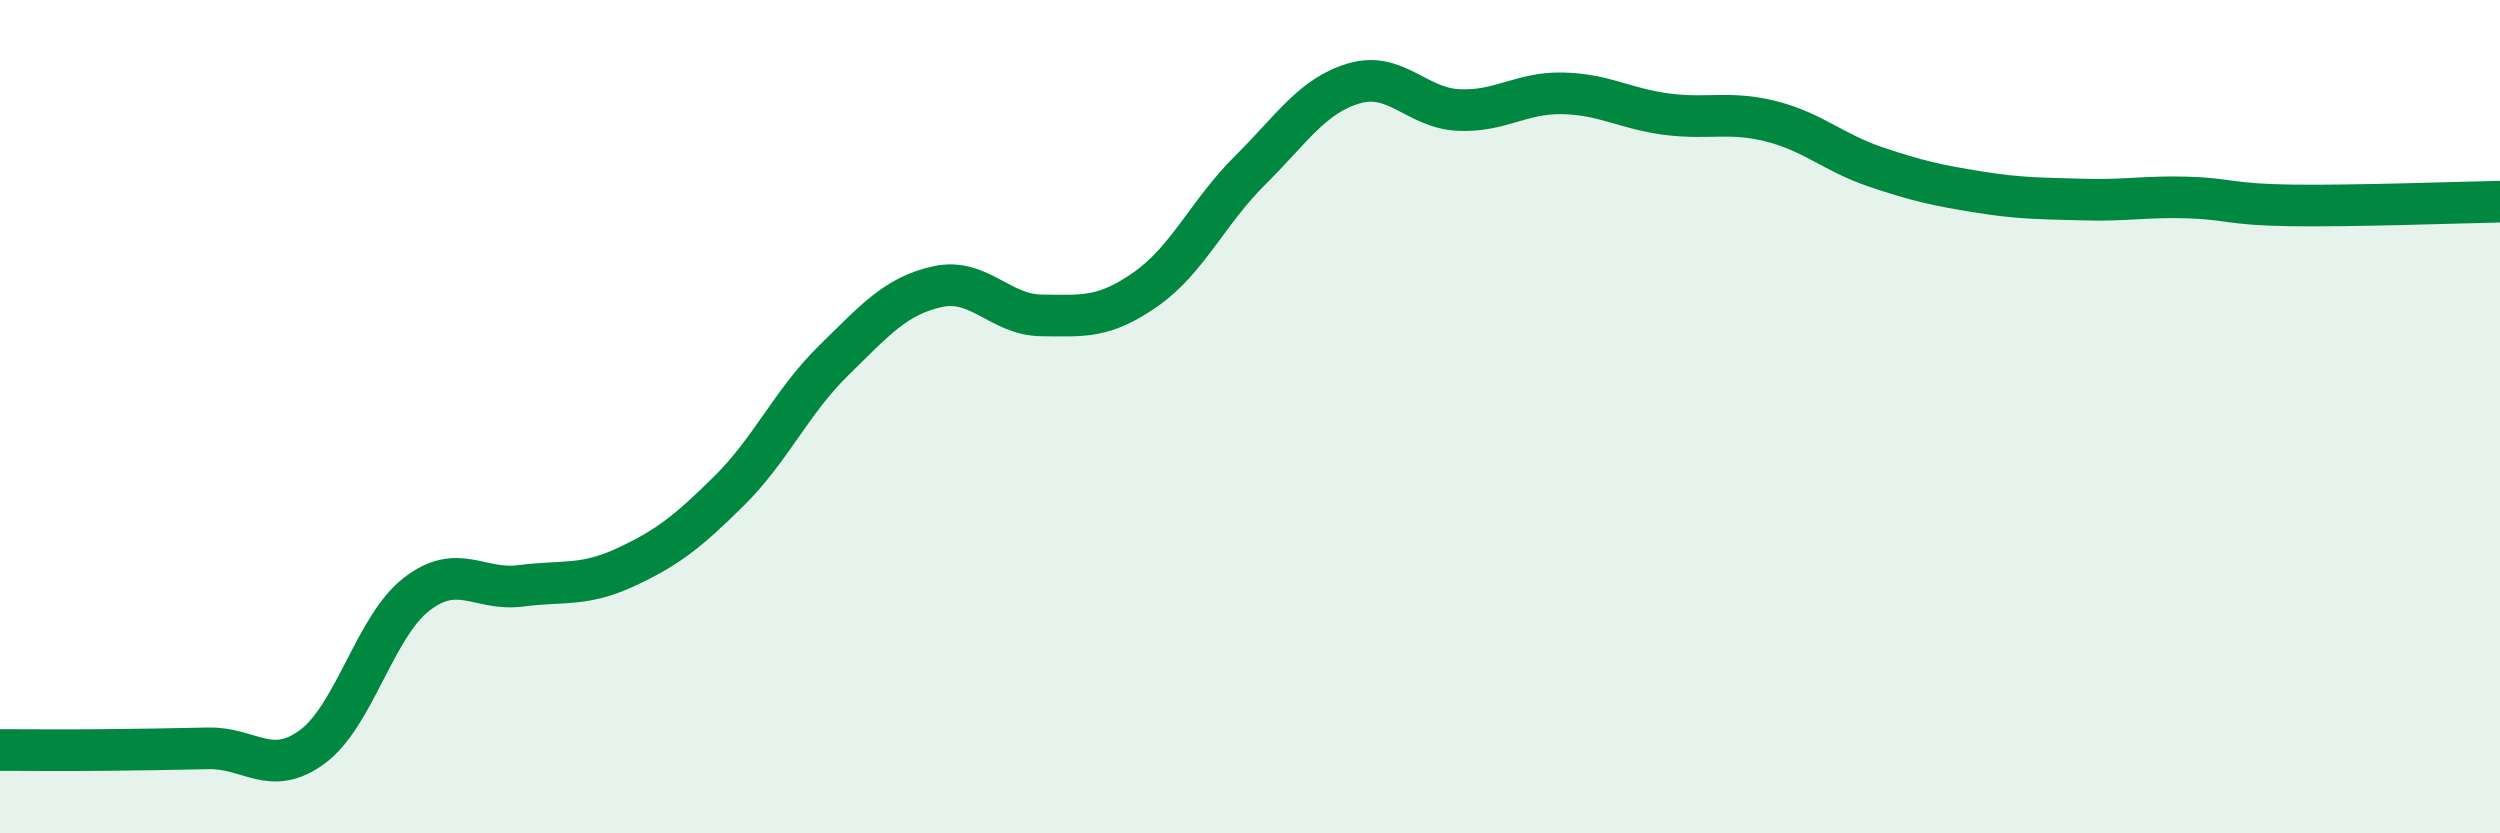 
    <svg width="60" height="20" viewBox="0 0 60 20" xmlns="http://www.w3.org/2000/svg">
      <path
        d="M 0,18 C 0.5,18 1.5,18.01 2.5,18 C 3.5,17.99 4,17.98 5,17.96 C 6,17.94 6.5,18.66 7.5,17.92 C 8.5,17.18 9,15.03 10,14.26 C 11,13.49 11.5,14.19 12.5,14.06 C 13.5,13.93 14,14.08 15,13.62 C 16,13.16 16.5,12.77 17.5,11.78 C 18.5,10.79 19,9.64 20,8.66 C 21,7.68 21.5,7.1 22.5,6.88 C 23.5,6.66 24,7.56 25,7.57 C 26,7.58 26.5,7.64 27.5,6.94 C 28.5,6.24 29,5.08 30,4.09 C 31,3.1 31.5,2.29 32.5,2 C 33.5,1.71 34,2.59 35,2.64 C 36,2.69 36.5,2.22 37.5,2.24 C 38.5,2.26 39,2.61 40,2.74 C 41,2.87 41.5,2.66 42.5,2.91 C 43.5,3.16 44,3.66 45,4 C 46,4.34 46.5,4.45 47.5,4.61 C 48.5,4.77 49,4.76 50,4.79 C 51,4.82 51.5,4.71 52.5,4.74 C 53.5,4.77 53.5,4.91 55,4.93 C 56.5,4.95 59,4.86 60,4.84L60 20L0 20Z"
        fill="#008740"
        opacity="0.1"
        stroke-linecap="round"
        stroke-linejoin="round"
      />
      <path
        d="M 0,18 C 0.5,18 1.5,18.01 2.5,18 C 3.5,17.99 4,17.98 5,17.96 C 6,17.94 6.5,18.66 7.5,17.92 C 8.5,17.18 9,15.03 10,14.26 C 11,13.49 11.5,14.19 12.5,14.06 C 13.5,13.93 14,14.08 15,13.62 C 16,13.16 16.5,12.77 17.5,11.78 C 18.5,10.79 19,9.64 20,8.66 C 21,7.68 21.5,7.1 22.5,6.88 C 23.5,6.66 24,7.56 25,7.57 C 26,7.58 26.5,7.64 27.5,6.94 C 28.5,6.24 29,5.08 30,4.09 C 31,3.1 31.5,2.29 32.5,2 C 33.5,1.71 34,2.59 35,2.64 C 36,2.69 36.5,2.22 37.5,2.24 C 38.5,2.26 39,2.61 40,2.74 C 41,2.87 41.5,2.66 42.5,2.91 C 43.5,3.16 44,3.66 45,4 C 46,4.34 46.5,4.45 47.5,4.61 C 48.5,4.77 49,4.76 50,4.79 C 51,4.82 51.5,4.71 52.5,4.74 C 53.5,4.77 53.5,4.91 55,4.93 C 56.5,4.95 59,4.86 60,4.84"
        stroke="#008740"
        stroke-width="1"
        fill="none"
        stroke-linecap="round"
        stroke-linejoin="round"
      />
    </svg>
  